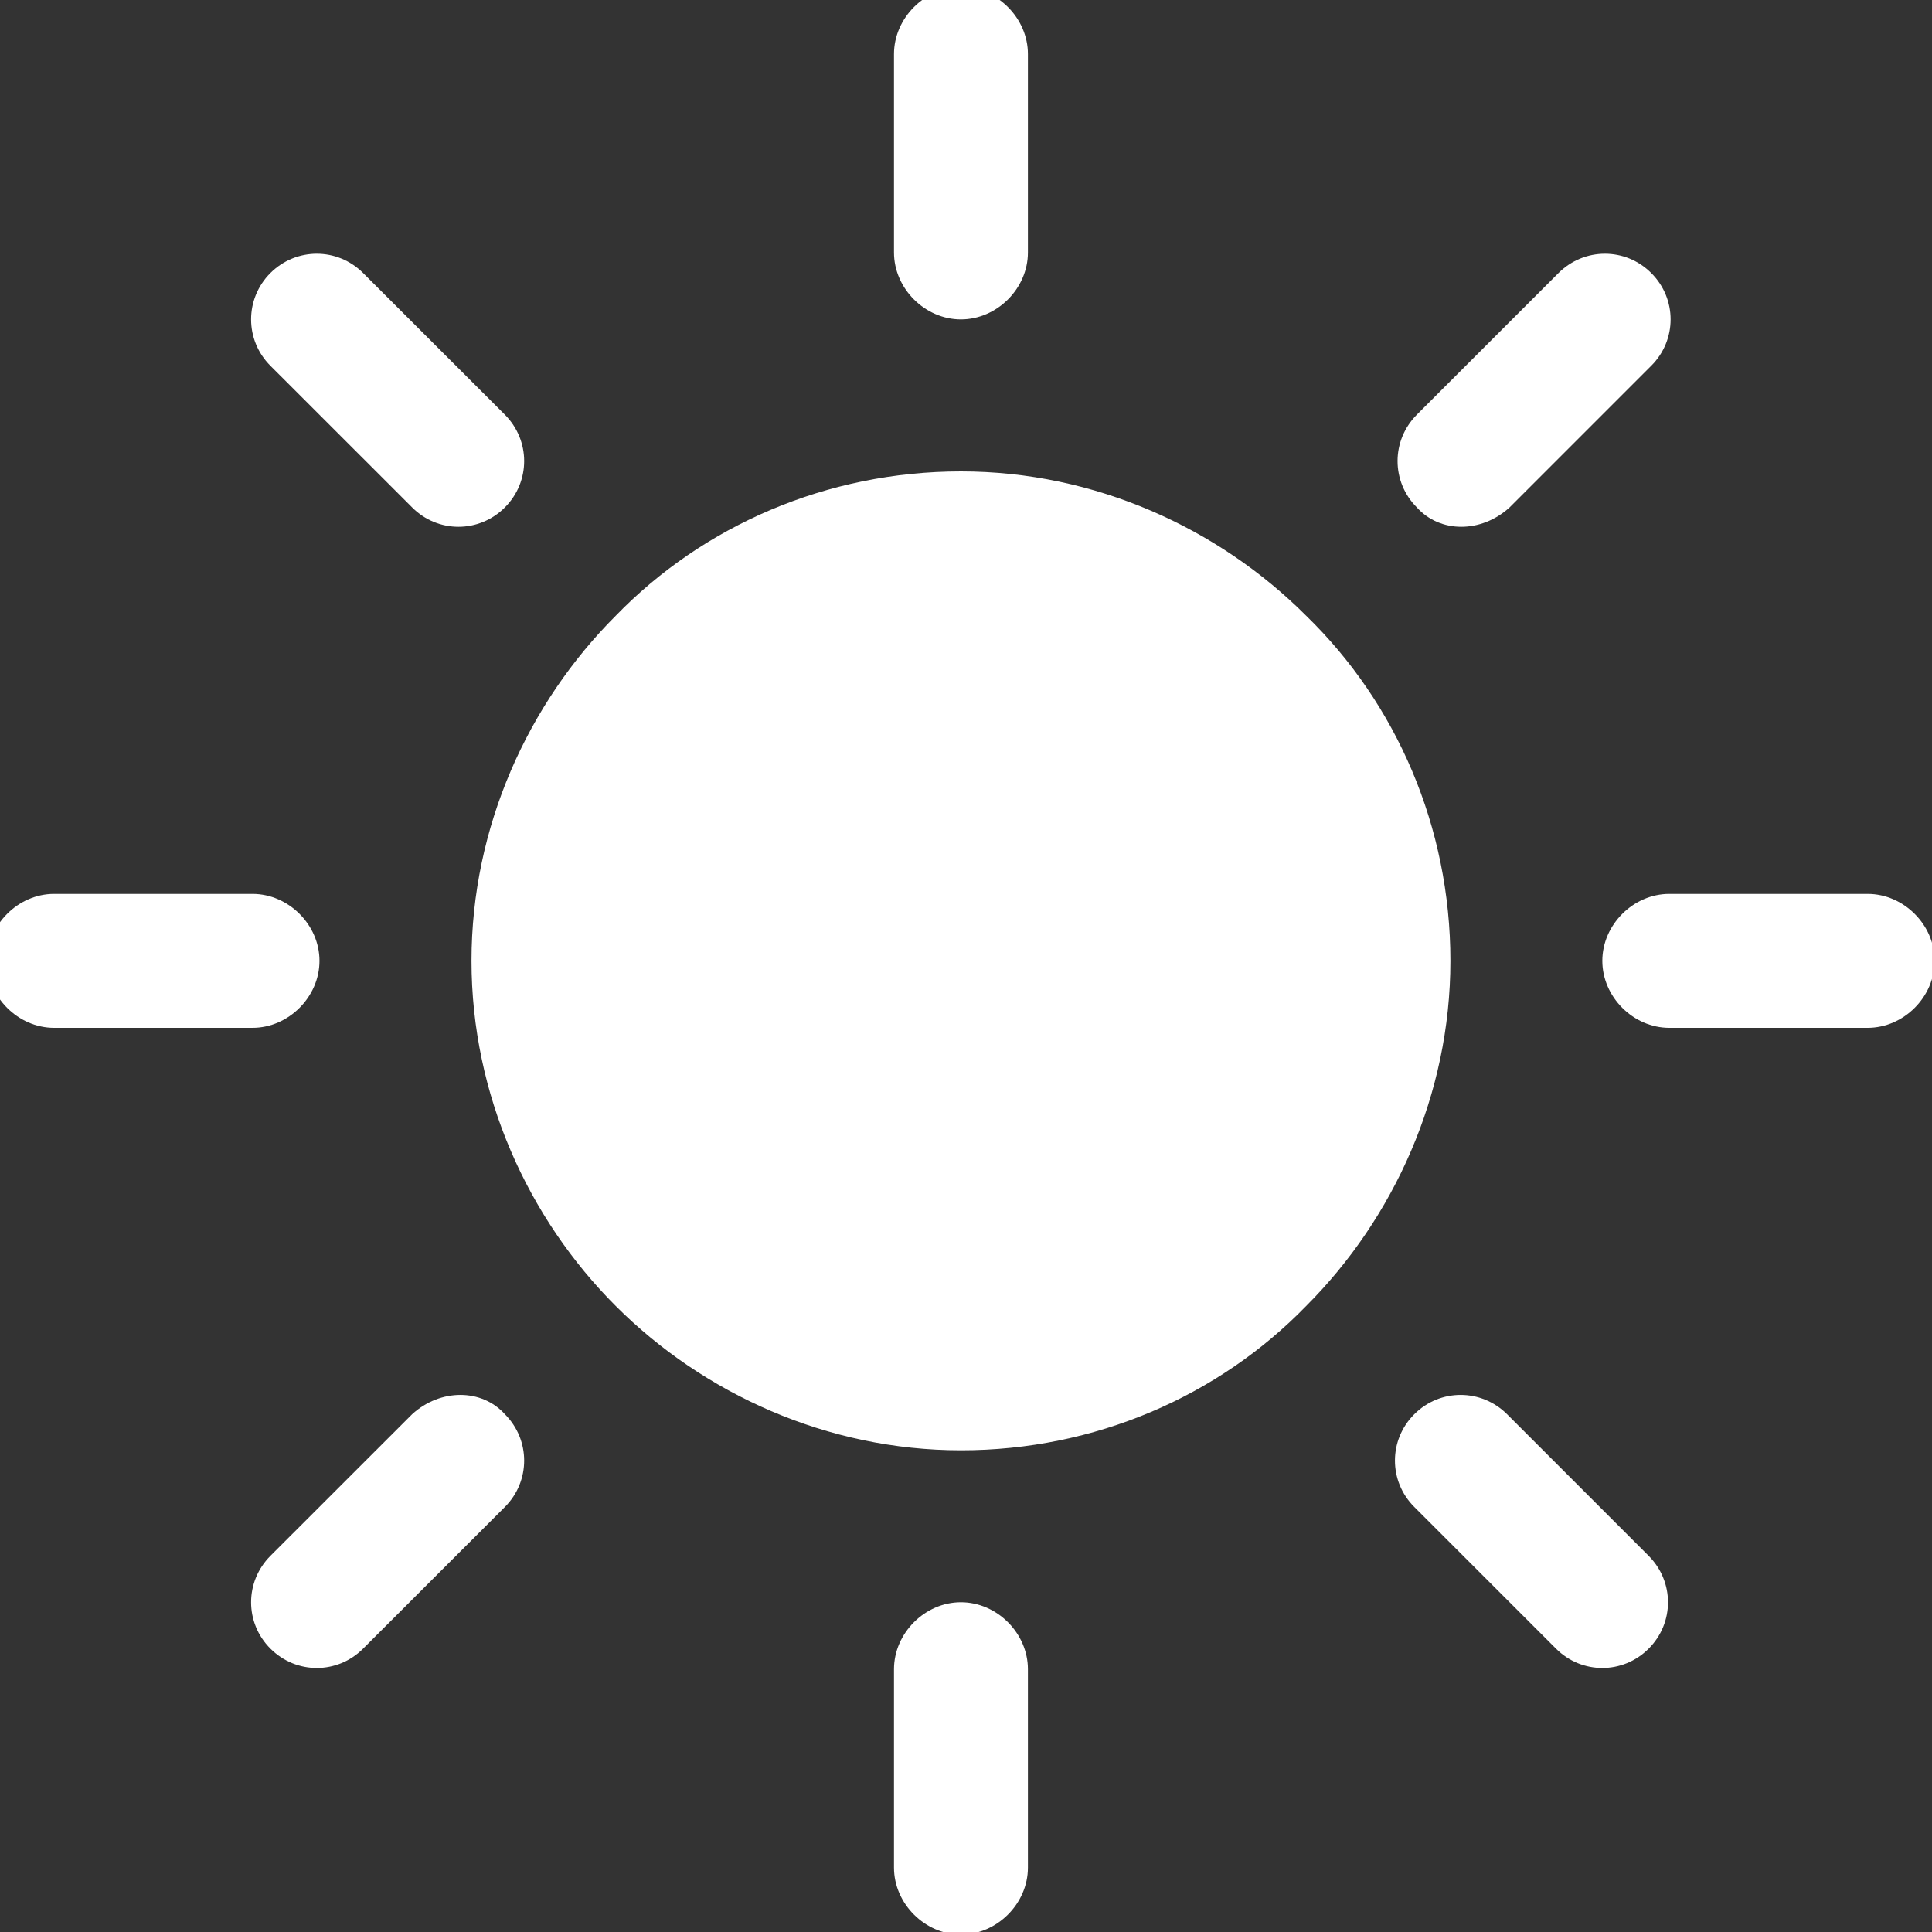 <?xml version="1.0" encoding="UTF-8"?> <svg xmlns="http://www.w3.org/2000/svg" width="22" height="22" viewBox="0 0 22 22" fill="none"><rect x="0" y="0" width="22" height="22" fill="#333333" stroke="none"/> <g clip-path="url(#clip0_348_2199)"> <path d="M14.873 7.011C13.876 6.013 12.468 5.368 10.943 5.368C9.417 5.368 8.009 5.984 7.012 7.011C6.014 8.008 5.369 9.416 5.369 10.941C5.369 12.467 6.014 13.875 7.012 14.872C8.009 15.869 9.417 16.515 10.943 16.515C12.468 16.515 13.876 15.899 14.873 14.872C15.87 13.875 16.516 12.467 16.516 10.941C16.516 9.416 15.9 8.008 14.873 7.011Z" fill="white"></path> <path d="M10.942 3.637C11.353 3.637 11.705 3.285 11.705 2.875V0.616C11.705 0.205 11.353 -0.147 10.942 -0.147C10.532 -0.147 10.18 0.205 10.18 0.616V2.875C10.18 3.285 10.532 3.637 10.942 3.637Z" fill="white"></path> <path d="M17.19 5.778L18.803 4.165C19.097 3.872 19.097 3.402 18.803 3.109C18.51 2.816 18.041 2.816 17.747 3.109L16.134 4.722C15.841 5.016 15.841 5.485 16.134 5.778C16.398 6.072 16.867 6.072 17.19 5.778Z" fill="white"></path> <path d="M21.267 10.179H19.009C18.598 10.179 18.246 10.531 18.246 10.941C18.246 11.352 18.598 11.704 19.009 11.704H21.267C21.678 11.704 22.03 11.352 22.03 10.941C22.03 10.531 21.678 10.179 21.267 10.179Z" fill="white"></path> <path d="M17.161 16.104C16.867 15.811 16.398 15.811 16.105 16.104C15.811 16.397 15.811 16.867 16.105 17.16L17.718 18.773C18.011 19.067 18.481 19.067 18.774 18.773C19.067 18.48 19.067 18.011 18.774 17.717L17.161 16.104Z" fill="white"></path> <path d="M10.942 18.245C10.532 18.245 10.18 18.597 10.18 19.008V21.267C10.18 21.677 10.532 22.029 10.942 22.029C11.353 22.029 11.705 21.677 11.705 21.267V19.008C11.705 18.597 11.353 18.245 10.942 18.245Z" fill="white"></path> <path d="M4.693 16.104L3.079 17.717C2.786 18.011 2.786 18.48 3.079 18.773C3.373 19.067 3.842 19.067 4.135 18.773L5.749 17.16C6.042 16.867 6.042 16.397 5.749 16.104C5.485 15.811 5.015 15.811 4.693 16.104Z" fill="white"></path> <path d="M3.638 10.941C3.638 10.531 3.286 10.179 2.875 10.179H0.616C0.206 10.179 -0.146 10.531 -0.146 10.941C-0.146 11.352 0.206 11.704 0.616 11.704H2.875C3.286 11.704 3.638 11.352 3.638 10.941Z" fill="white"></path> <path d="M4.693 5.778C4.986 6.072 5.455 6.072 5.749 5.778C6.042 5.485 6.042 5.016 5.749 4.722L4.135 3.109C3.842 2.816 3.373 2.816 3.079 3.109C2.786 3.402 2.786 3.872 3.079 4.165L4.693 5.778Z" fill="white"></path> </g> <defs> <clipPath id="clip0_348_2199"> <rect width="22" height="22" fill="white"></rect> </clipPath> </defs> </svg> 